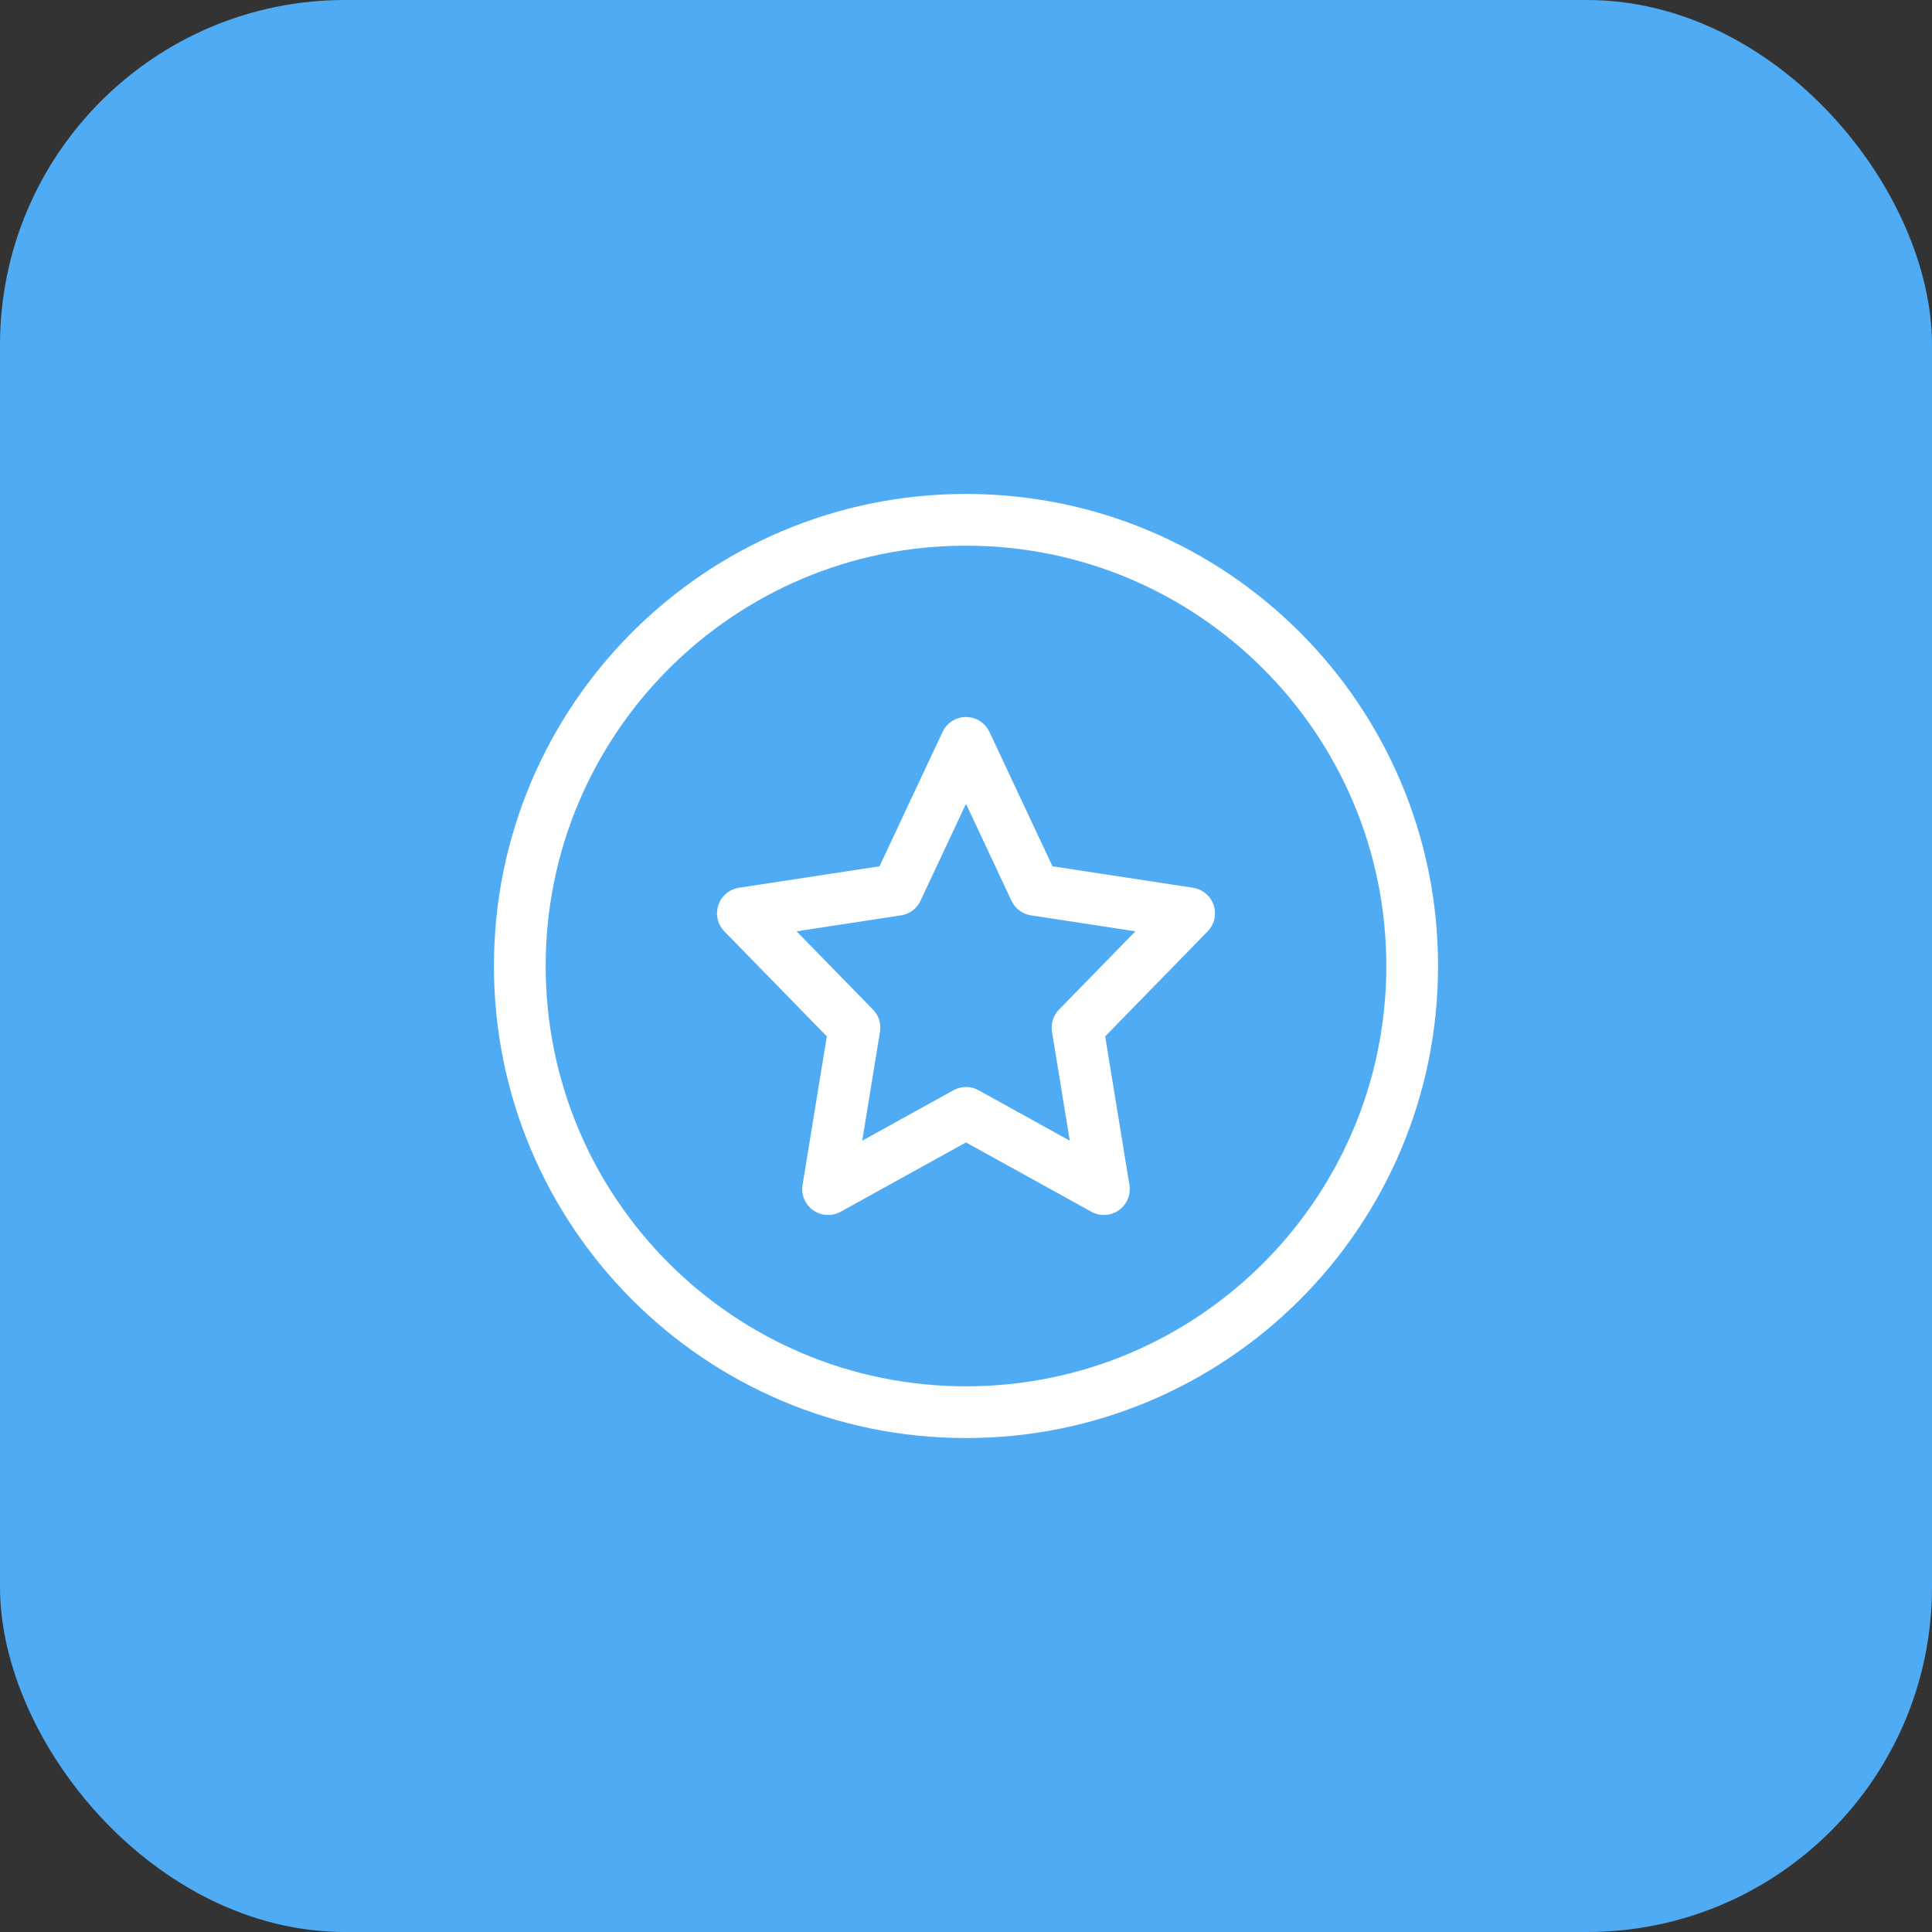 <svg width="56" height="56" viewBox="0 0 56 56" fill="none" xmlns="http://www.w3.org/2000/svg">
<rect x="0" y="0" width="56" height="56" fill="#333333" stroke="none"/>
<rect width="56" height="56" rx="10" fill="#4EABF4"/>
<path d="M28 32.257L24.003 34.467L24.767 29.787L21.533 26.473L26.002 25.791L28 21.533L29.998 25.791L34.467 26.473L31.233 29.787L31.997 34.467L28 32.257Z" stroke="white" stroke-width="1.5" stroke-linejoin="round"/>
<path d="M15.067 28C15.067 35.143 20.857 40.933 28 40.933C35.143 40.933 40.933 35.143 40.933 28C40.933 20.857 35.143 15.067 28 15.067C20.857 15.067 15.067 20.857 15.067 28Z" stroke="white" stroke-width="1.5" stroke-linejoin="round"/>
</svg>
